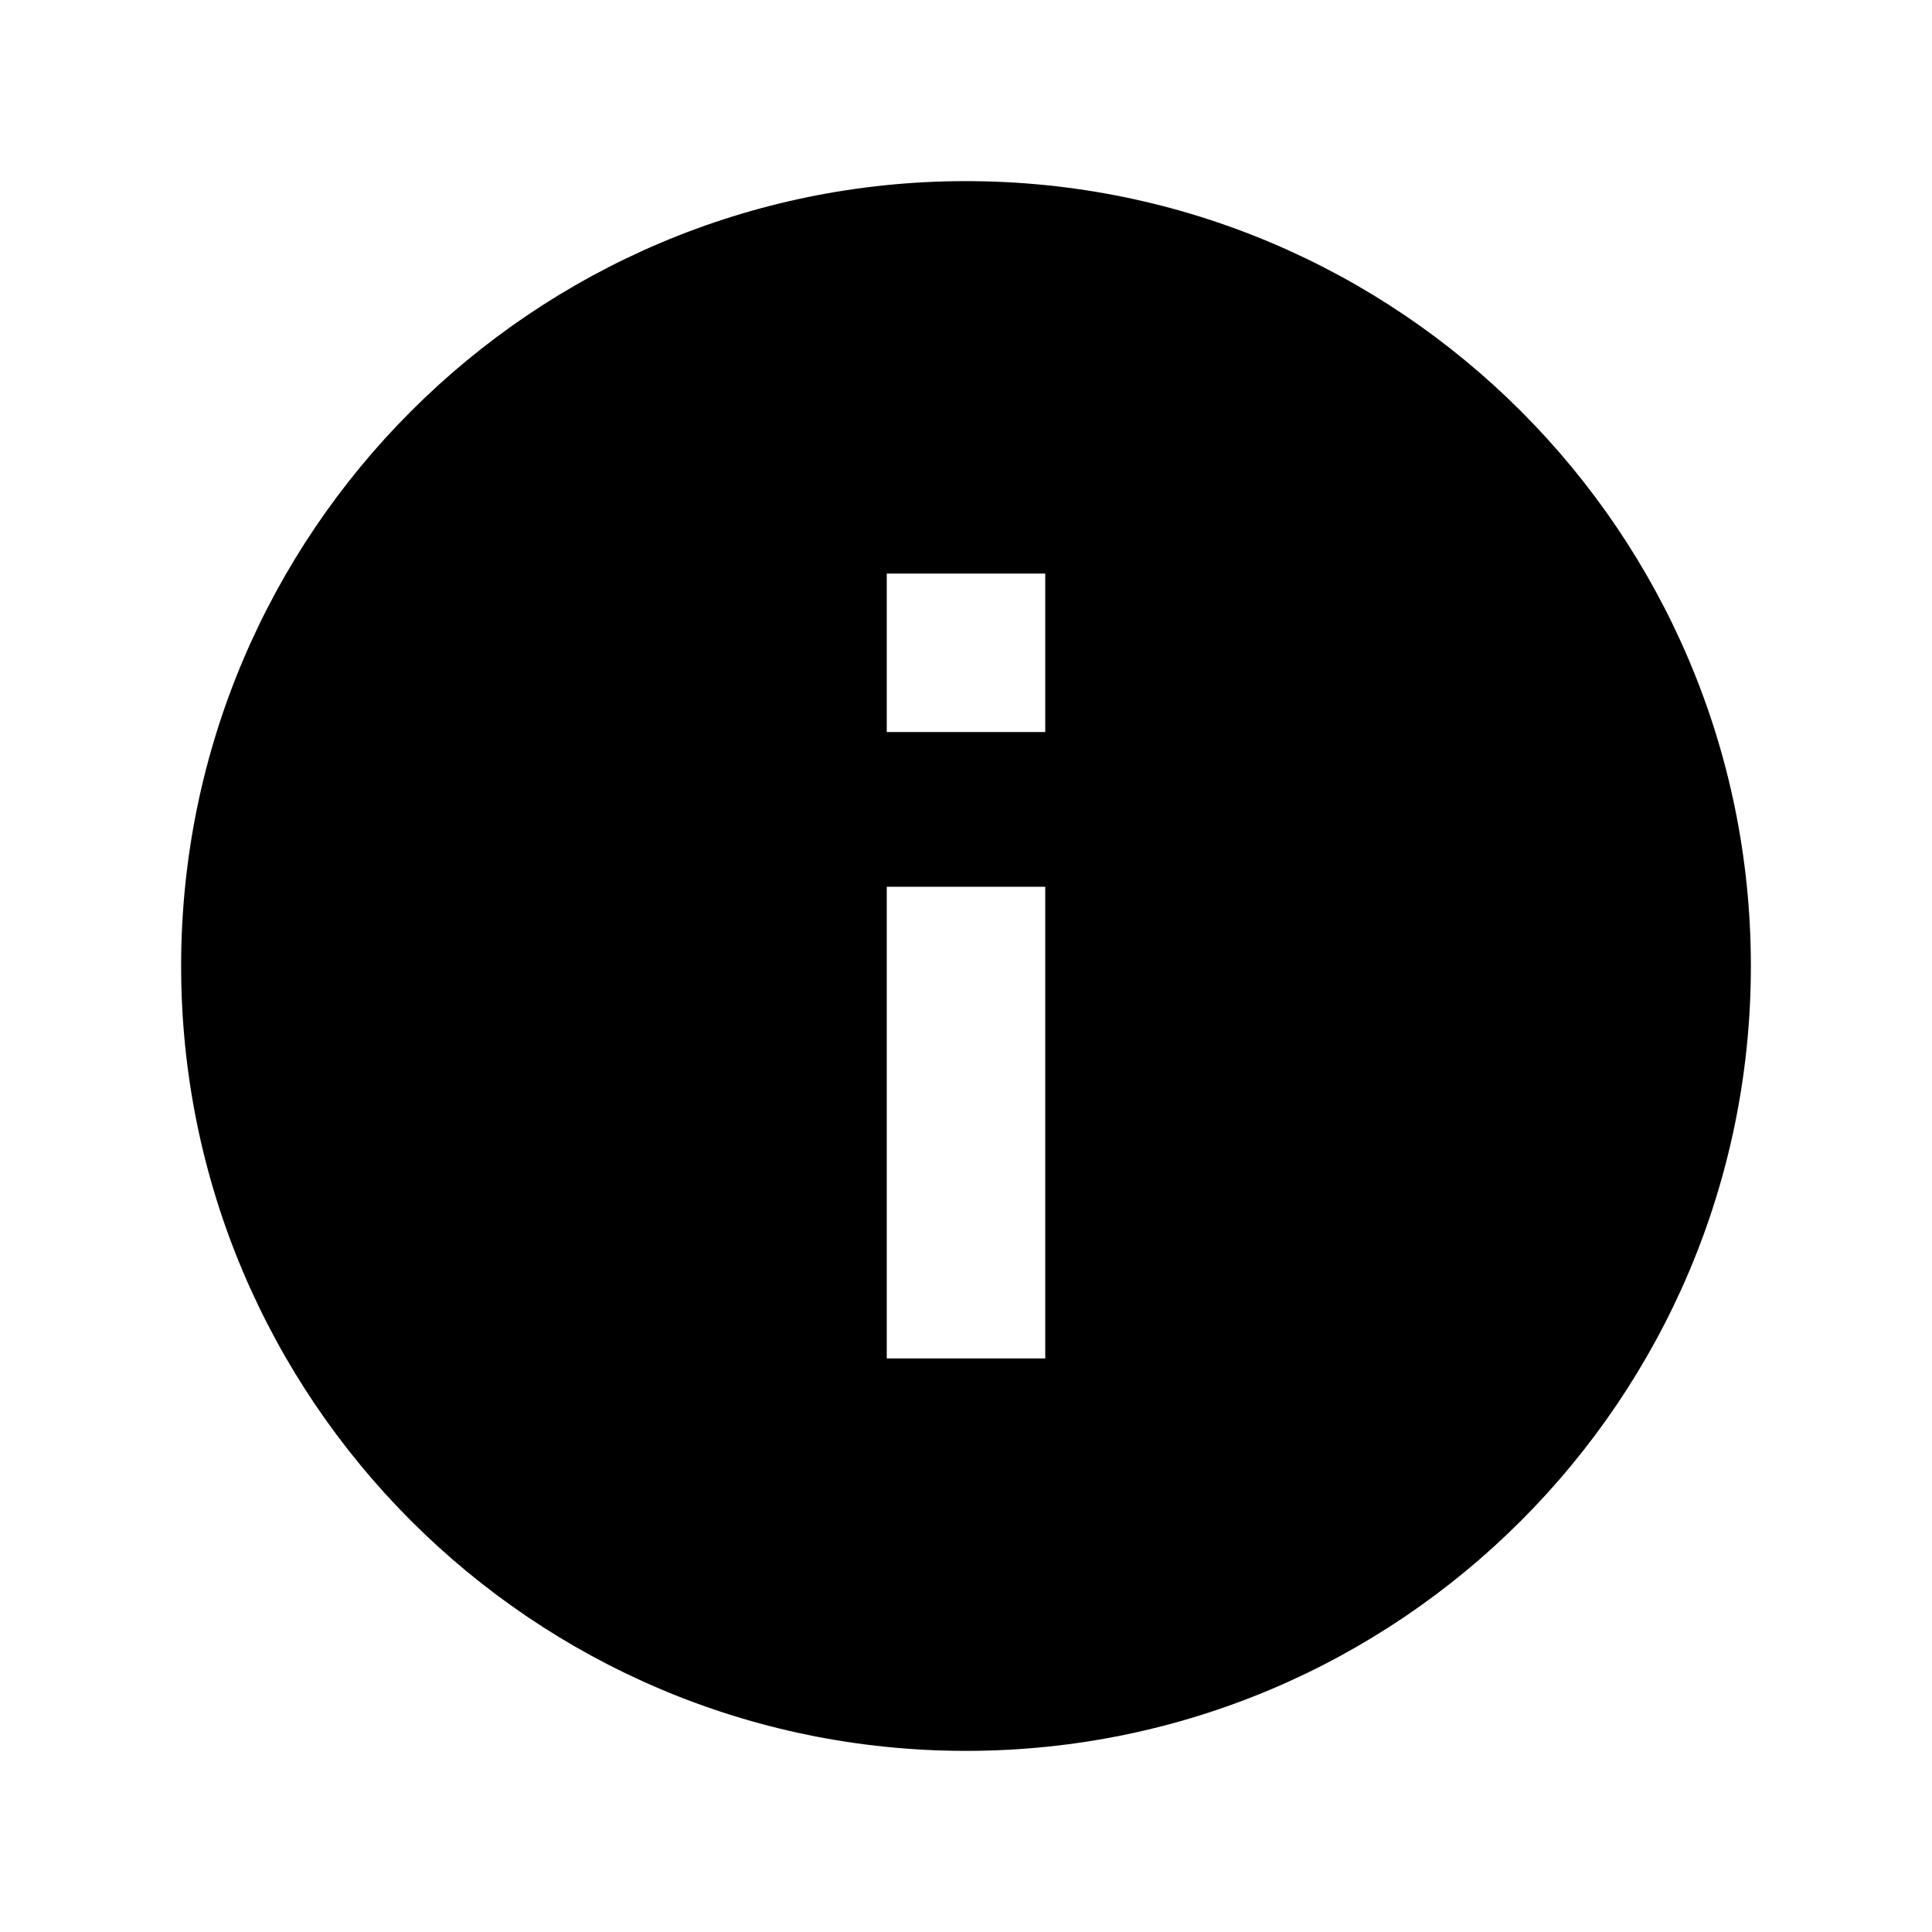 <svg version="1.1" viewBox="0 0 512 512" xmlns="http://www.w3.org/2000/svg" xmlns:xlink="http://www.w3.org/1999/xlink">
	<path d="M256,48c-114.8,0 -208,93.2 -208,208c0,114.8 93.2,208 208,208c114.8,0 208,-93.2 208,-208c0,-114.8 -93.2,-208 -208,-208Zm21,312h-42v-125h42v125Zm0,-166h-42v-42h42v42Z" fill="currentColor"></path>
</svg>
